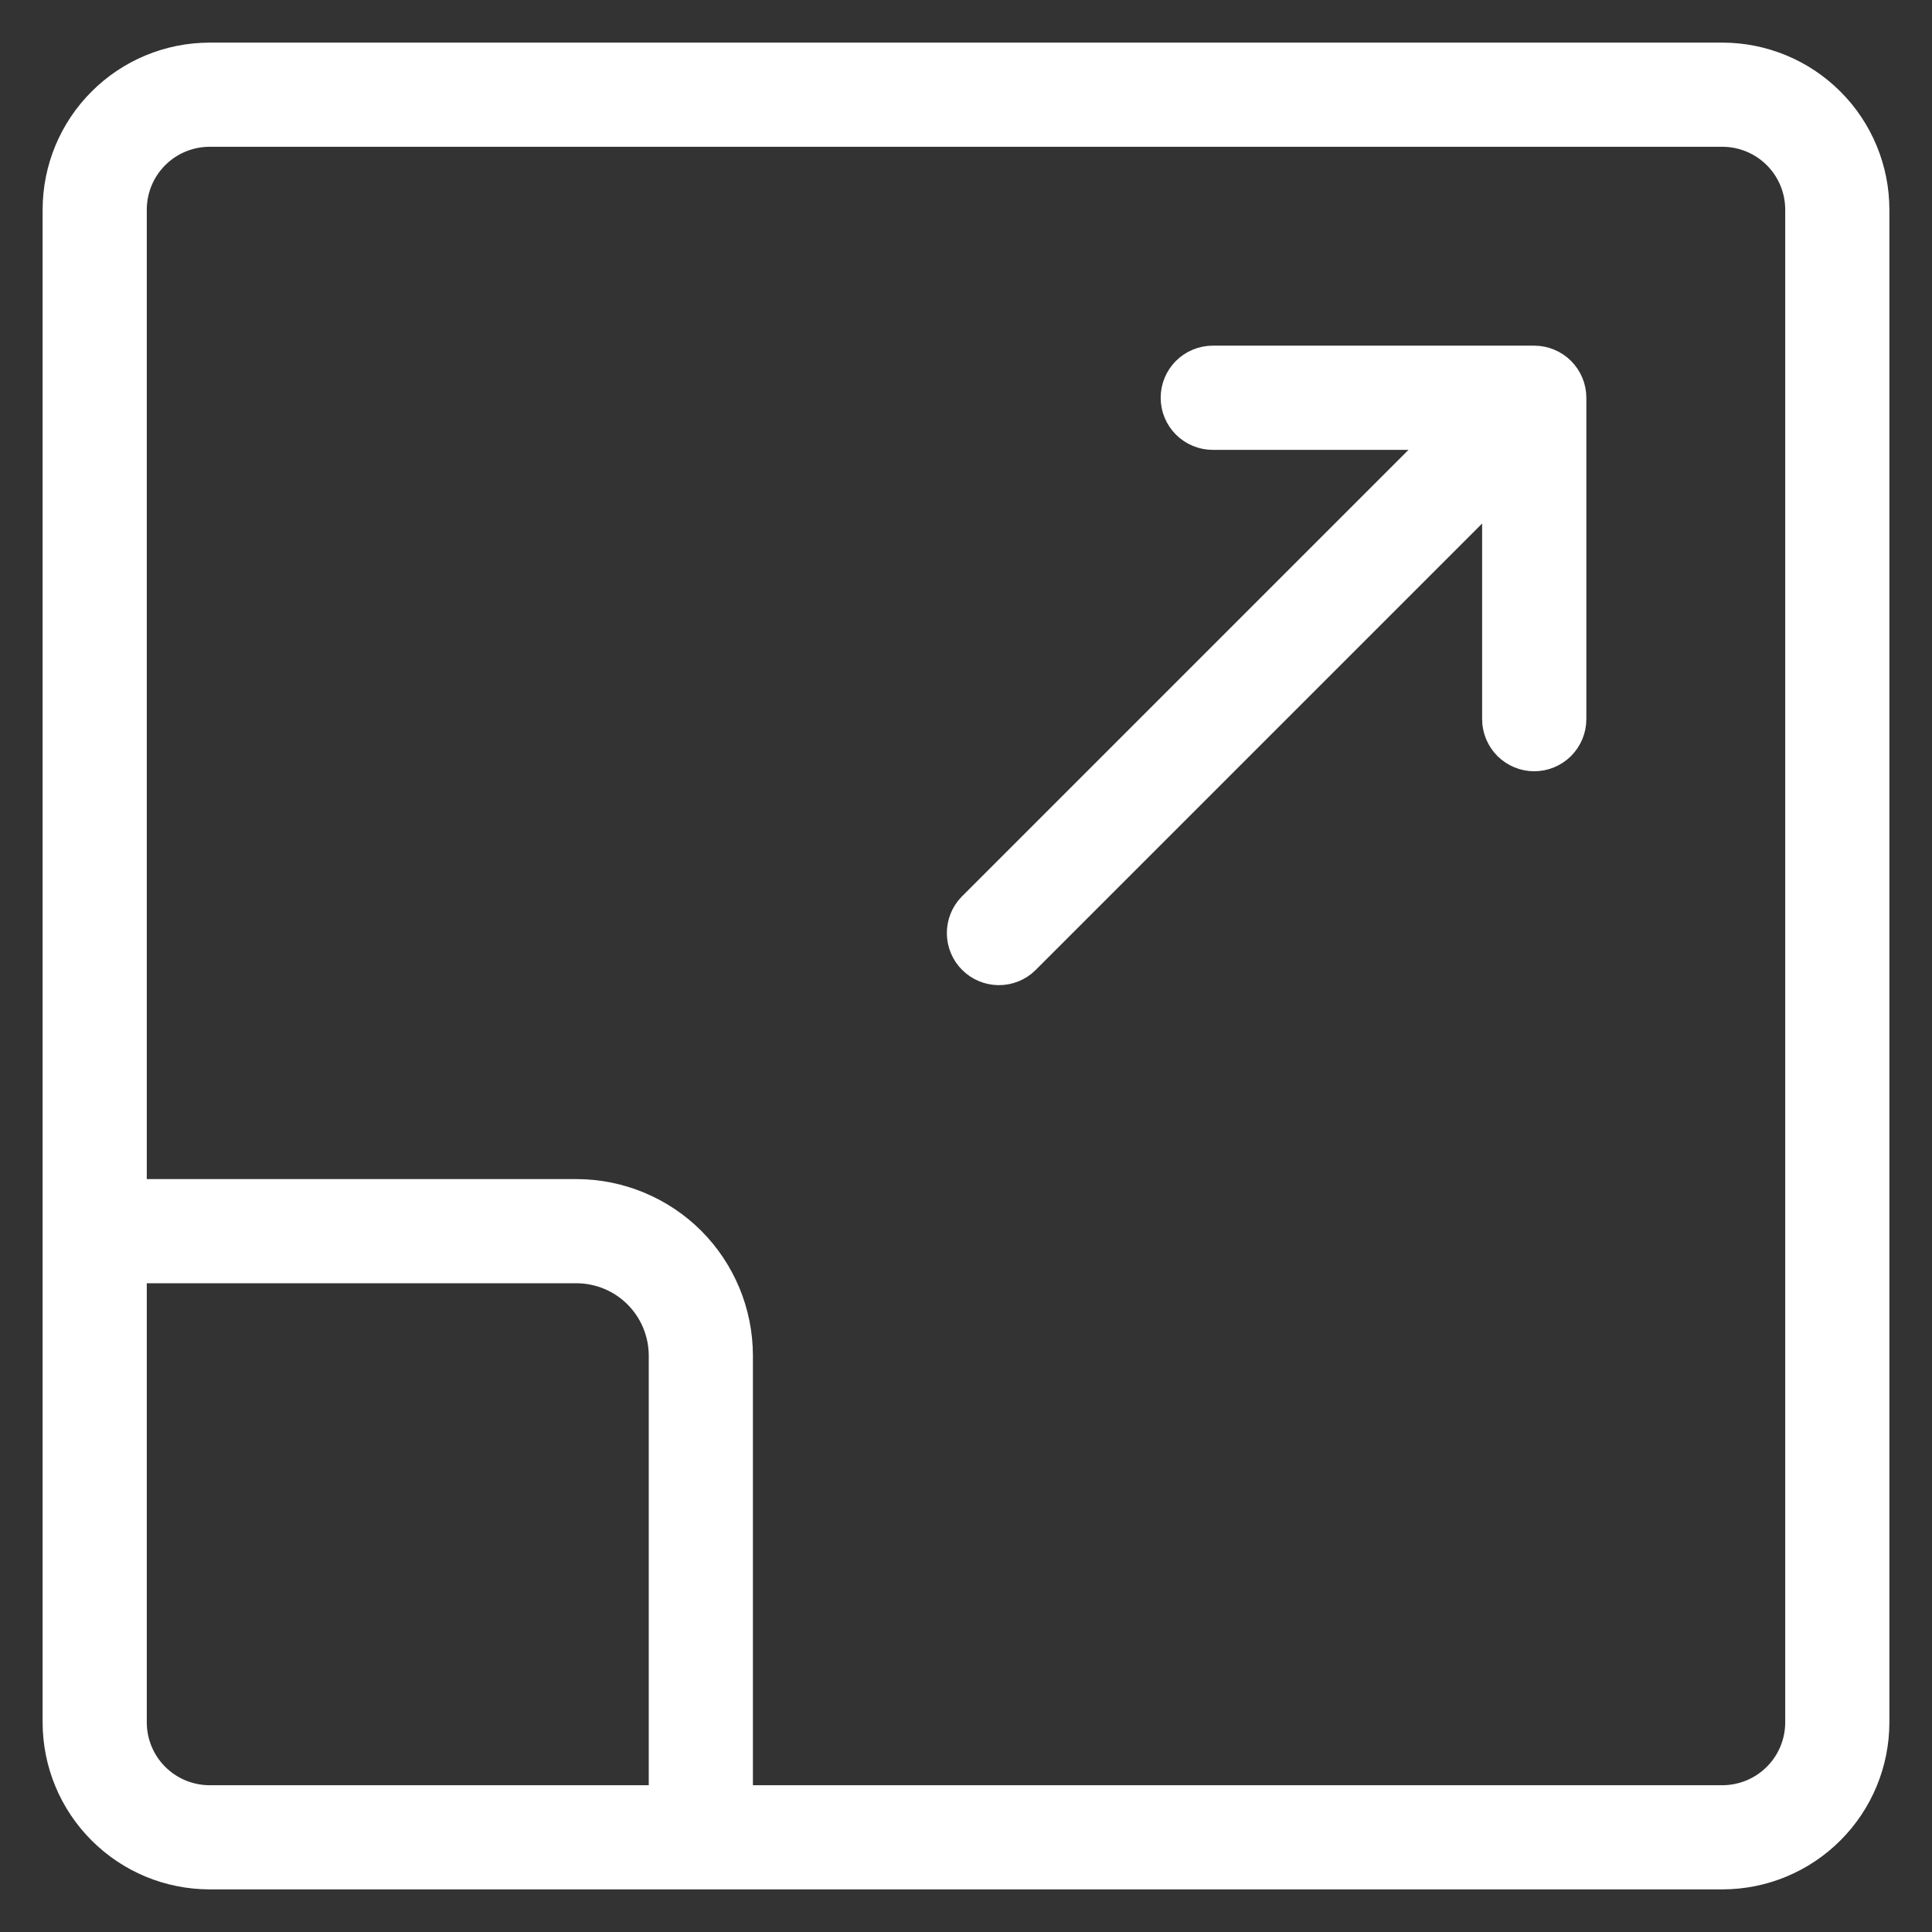<svg width="34" height="34" viewBox="0 0 34 34" fill="none" xmlns="http://www.w3.org/2000/svg">
<rect x="0" y="0" width="34" height="34" fill="#333333" stroke="none"/>
<path d="M17.01 15.87L17.01 15.87L17.012 15.869L25.089 7.792H21.343C21.133 7.792 20.931 7.708 20.783 7.56C20.634 7.411 20.551 7.21 20.551 7C20.551 6.79 20.634 6.589 20.783 6.44C20.931 6.292 21.133 6.208 21.343 6.208H27C27.21 6.208 27.411 6.292 27.56 6.44C27.708 6.589 27.792 6.79 27.792 7V12.656C27.792 12.866 27.708 13.067 27.56 13.216C27.411 13.364 27.21 13.448 27 13.448C26.79 13.448 26.589 13.364 26.44 13.216C26.292 13.067 26.208 12.866 26.208 12.656V8.911L18.131 16.988L18.131 16.988L18.13 16.99C17.98 17.134 17.78 17.214 17.573 17.212C17.365 17.21 17.166 17.127 17.02 16.98C16.873 16.834 16.79 16.635 16.788 16.427C16.786 16.22 16.866 16.02 17.01 15.87ZM0.875 3.688V3.688C0.876 2.942 1.172 2.227 1.7 1.7C2.227 1.172 2.942 0.876 3.688 0.875H3.688L30.312 0.875L30.312 0.875C31.058 0.876 31.773 1.172 32.3 1.7C32.828 2.227 33.124 2.942 33.125 3.688V3.688L33.125 30.312L33.125 30.312C33.124 31.058 32.828 31.773 32.3 32.3C31.773 32.828 31.058 33.124 30.312 33.125H30.312H3.688H3.688C2.942 33.124 2.227 32.828 1.7 32.3C1.172 31.773 0.876 31.058 0.875 30.312V30.312V3.688ZM13.125 23.855V23.855V31.542H30.312C30.638 31.541 30.951 31.412 31.181 31.181C31.412 30.951 31.541 30.638 31.542 30.312C31.542 30.312 31.542 30.312 31.542 30.312V3.688C31.542 3.688 31.542 3.688 31.542 3.688C31.541 3.362 31.412 3.049 31.181 2.819C30.951 2.588 30.638 2.459 30.312 2.458C30.312 2.458 30.312 2.458 30.312 2.458H3.688C3.688 2.458 3.688 2.458 3.688 2.458C3.362 2.459 3.049 2.588 2.819 2.819C2.588 3.049 2.459 3.362 2.458 3.688V20.875H10.145H10.145C10.935 20.876 11.693 21.19 12.252 21.748C12.81 22.307 13.124 23.065 13.125 23.855ZM11.132 22.868C10.87 22.606 10.515 22.459 10.145 22.458H2.458V30.312C2.459 30.638 2.588 30.951 2.819 31.181C3.049 31.412 3.362 31.541 3.688 31.542H11.542V23.855C11.541 23.485 11.394 23.13 11.132 22.868Z" fill="white" stroke="white" stroke-width="0.25"/>
</svg>
